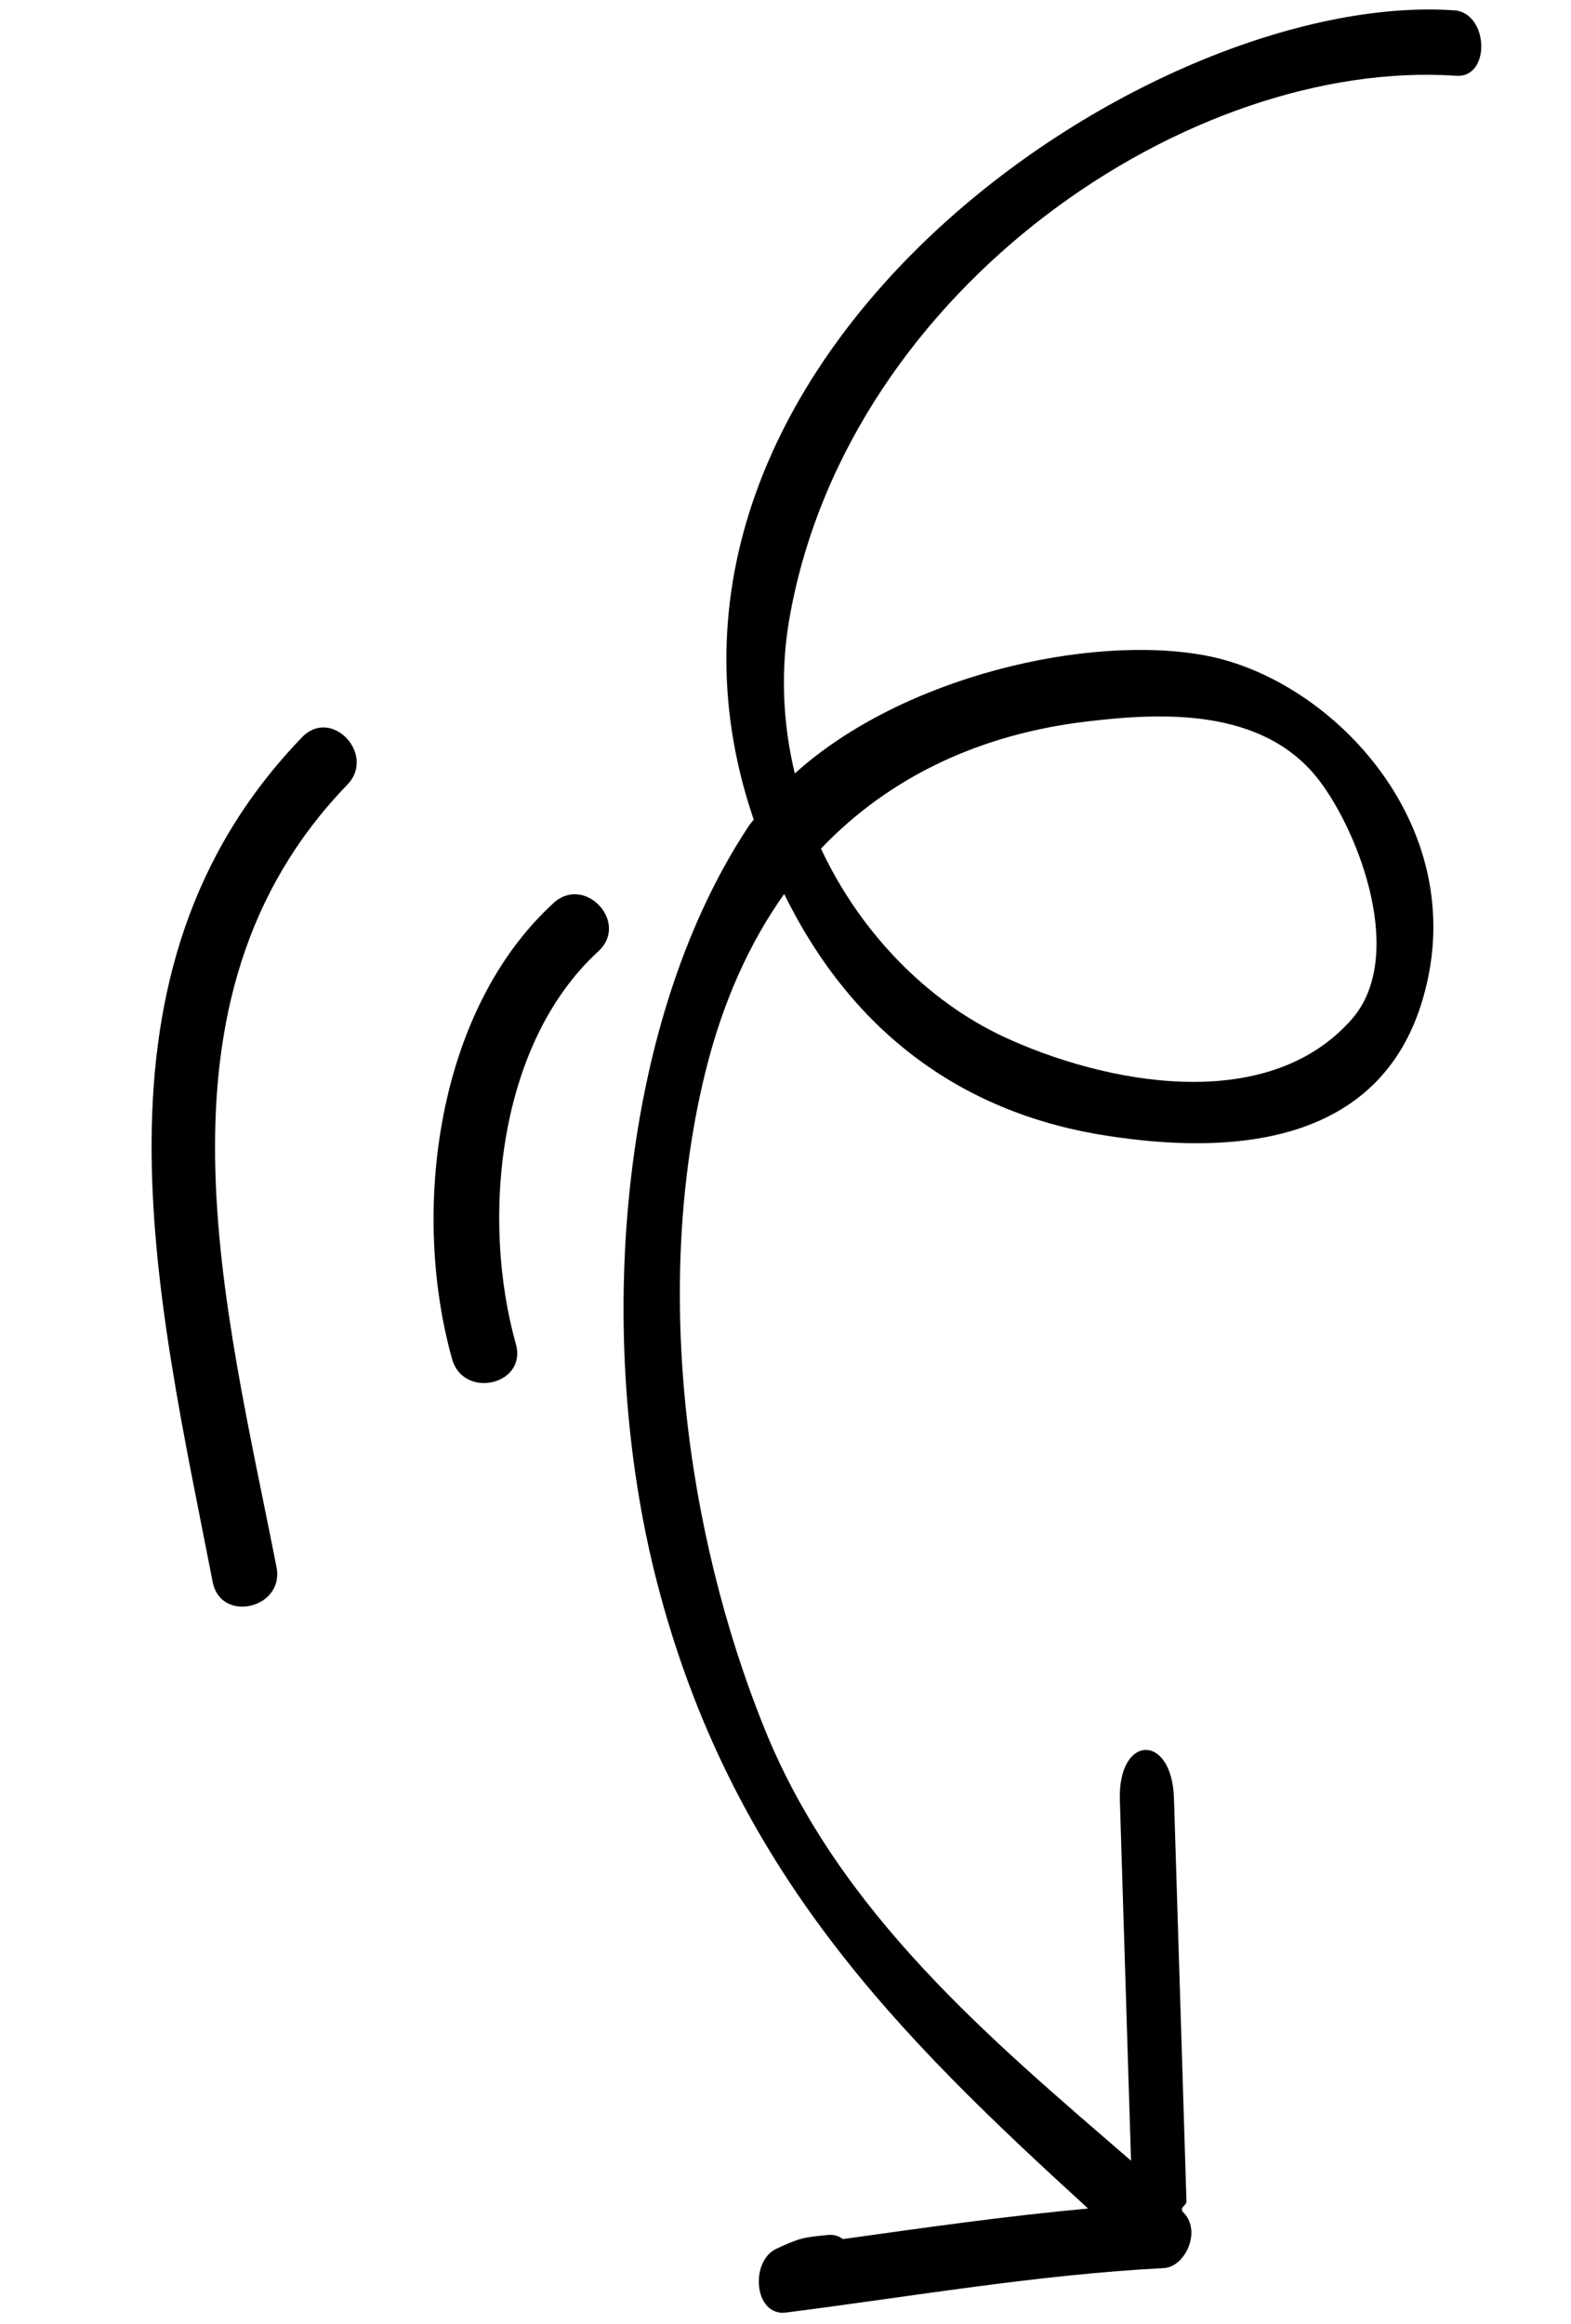 <?xml version="1.0" encoding="UTF-8"?> <svg xmlns="http://www.w3.org/2000/svg" width="48" height="71" viewBox="0 0 48 71" fill="none"> <path fill-rule="evenodd" clip-rule="evenodd" d="M16.91 27.591C13.319 30.881 12.553 37.02 13.812 41.517C14.157 42.76 16.108 42.312 15.763 41.069C14.691 37.246 15.203 31.874 18.292 29.055C19.23 28.172 17.86 26.715 16.91 27.591Z" fill="black"></path> <path fill-rule="evenodd" clip-rule="evenodd" d="M9.234 22.519C2.317 29.68 4.792 39.569 6.498 48.331C6.746 49.601 8.695 49.143 8.449 47.883C6.898 39.939 4.275 30.527 10.613 23.973C11.499 23.053 10.129 21.596 9.234 22.519Z" fill="black"></path> <path fill-rule="evenodd" clip-rule="evenodd" d="M44.428 0.316C45.489 0.383 45.559 2.392 44.49 2.315C36.381 1.766 25.999 8.731 24.149 18.733C23.829 20.433 23.914 22.091 24.284 23.631C27.584 20.647 33.311 19.359 36.848 20.03C40.751 20.77 45.12 25.357 43.416 30.702C41.983 35.188 37.227 35.216 33.885 34.709C29.513 34.054 26.079 31.629 23.96 27.312C22.905 28.796 22.084 30.602 21.555 32.74C19.96 39.202 20.922 46.766 23.351 52.794C25.636 58.466 30.306 62.333 34.557 66.013L34.216 54.988C34.154 52.989 35.807 52.938 35.869 54.937L36.251 67.261C36.253 67.351 36.115 67.415 36.109 67.496C36.134 67.515 36.102 67.536 36.128 67.565C36.741 68.126 36.221 69.253 35.569 69.293C31.695 69.493 27.86 70.162 24.012 70.652C23.031 70.772 22.904 69.075 23.728 68.7C24.445 68.367 24.553 68.354 25.311 68.28C25.493 68.265 25.635 68.32 25.754 68.407C28.25 68.059 30.738 67.702 33.246 67.474C27.447 62.181 22.327 57.127 20.059 48.283C18.176 40.918 18.841 31.383 22.838 25.296C22.893 25.204 22.965 25.122 23.029 25.04C23.02 25 23.002 24.971 22.992 24.931C18.351 11.048 35.067 -0.325 44.428 0.316ZM25.084 25.927C26.297 28.521 28.355 30.598 30.672 31.677C33.719 33.093 38.706 34.099 41.303 31.137C42.965 29.235 41.541 25.457 40.3 23.835C38.584 21.597 35.446 21.774 33.195 22.044C30.013 22.423 27.215 23.69 25.084 25.927Z" fill="black"></path> </svg> 